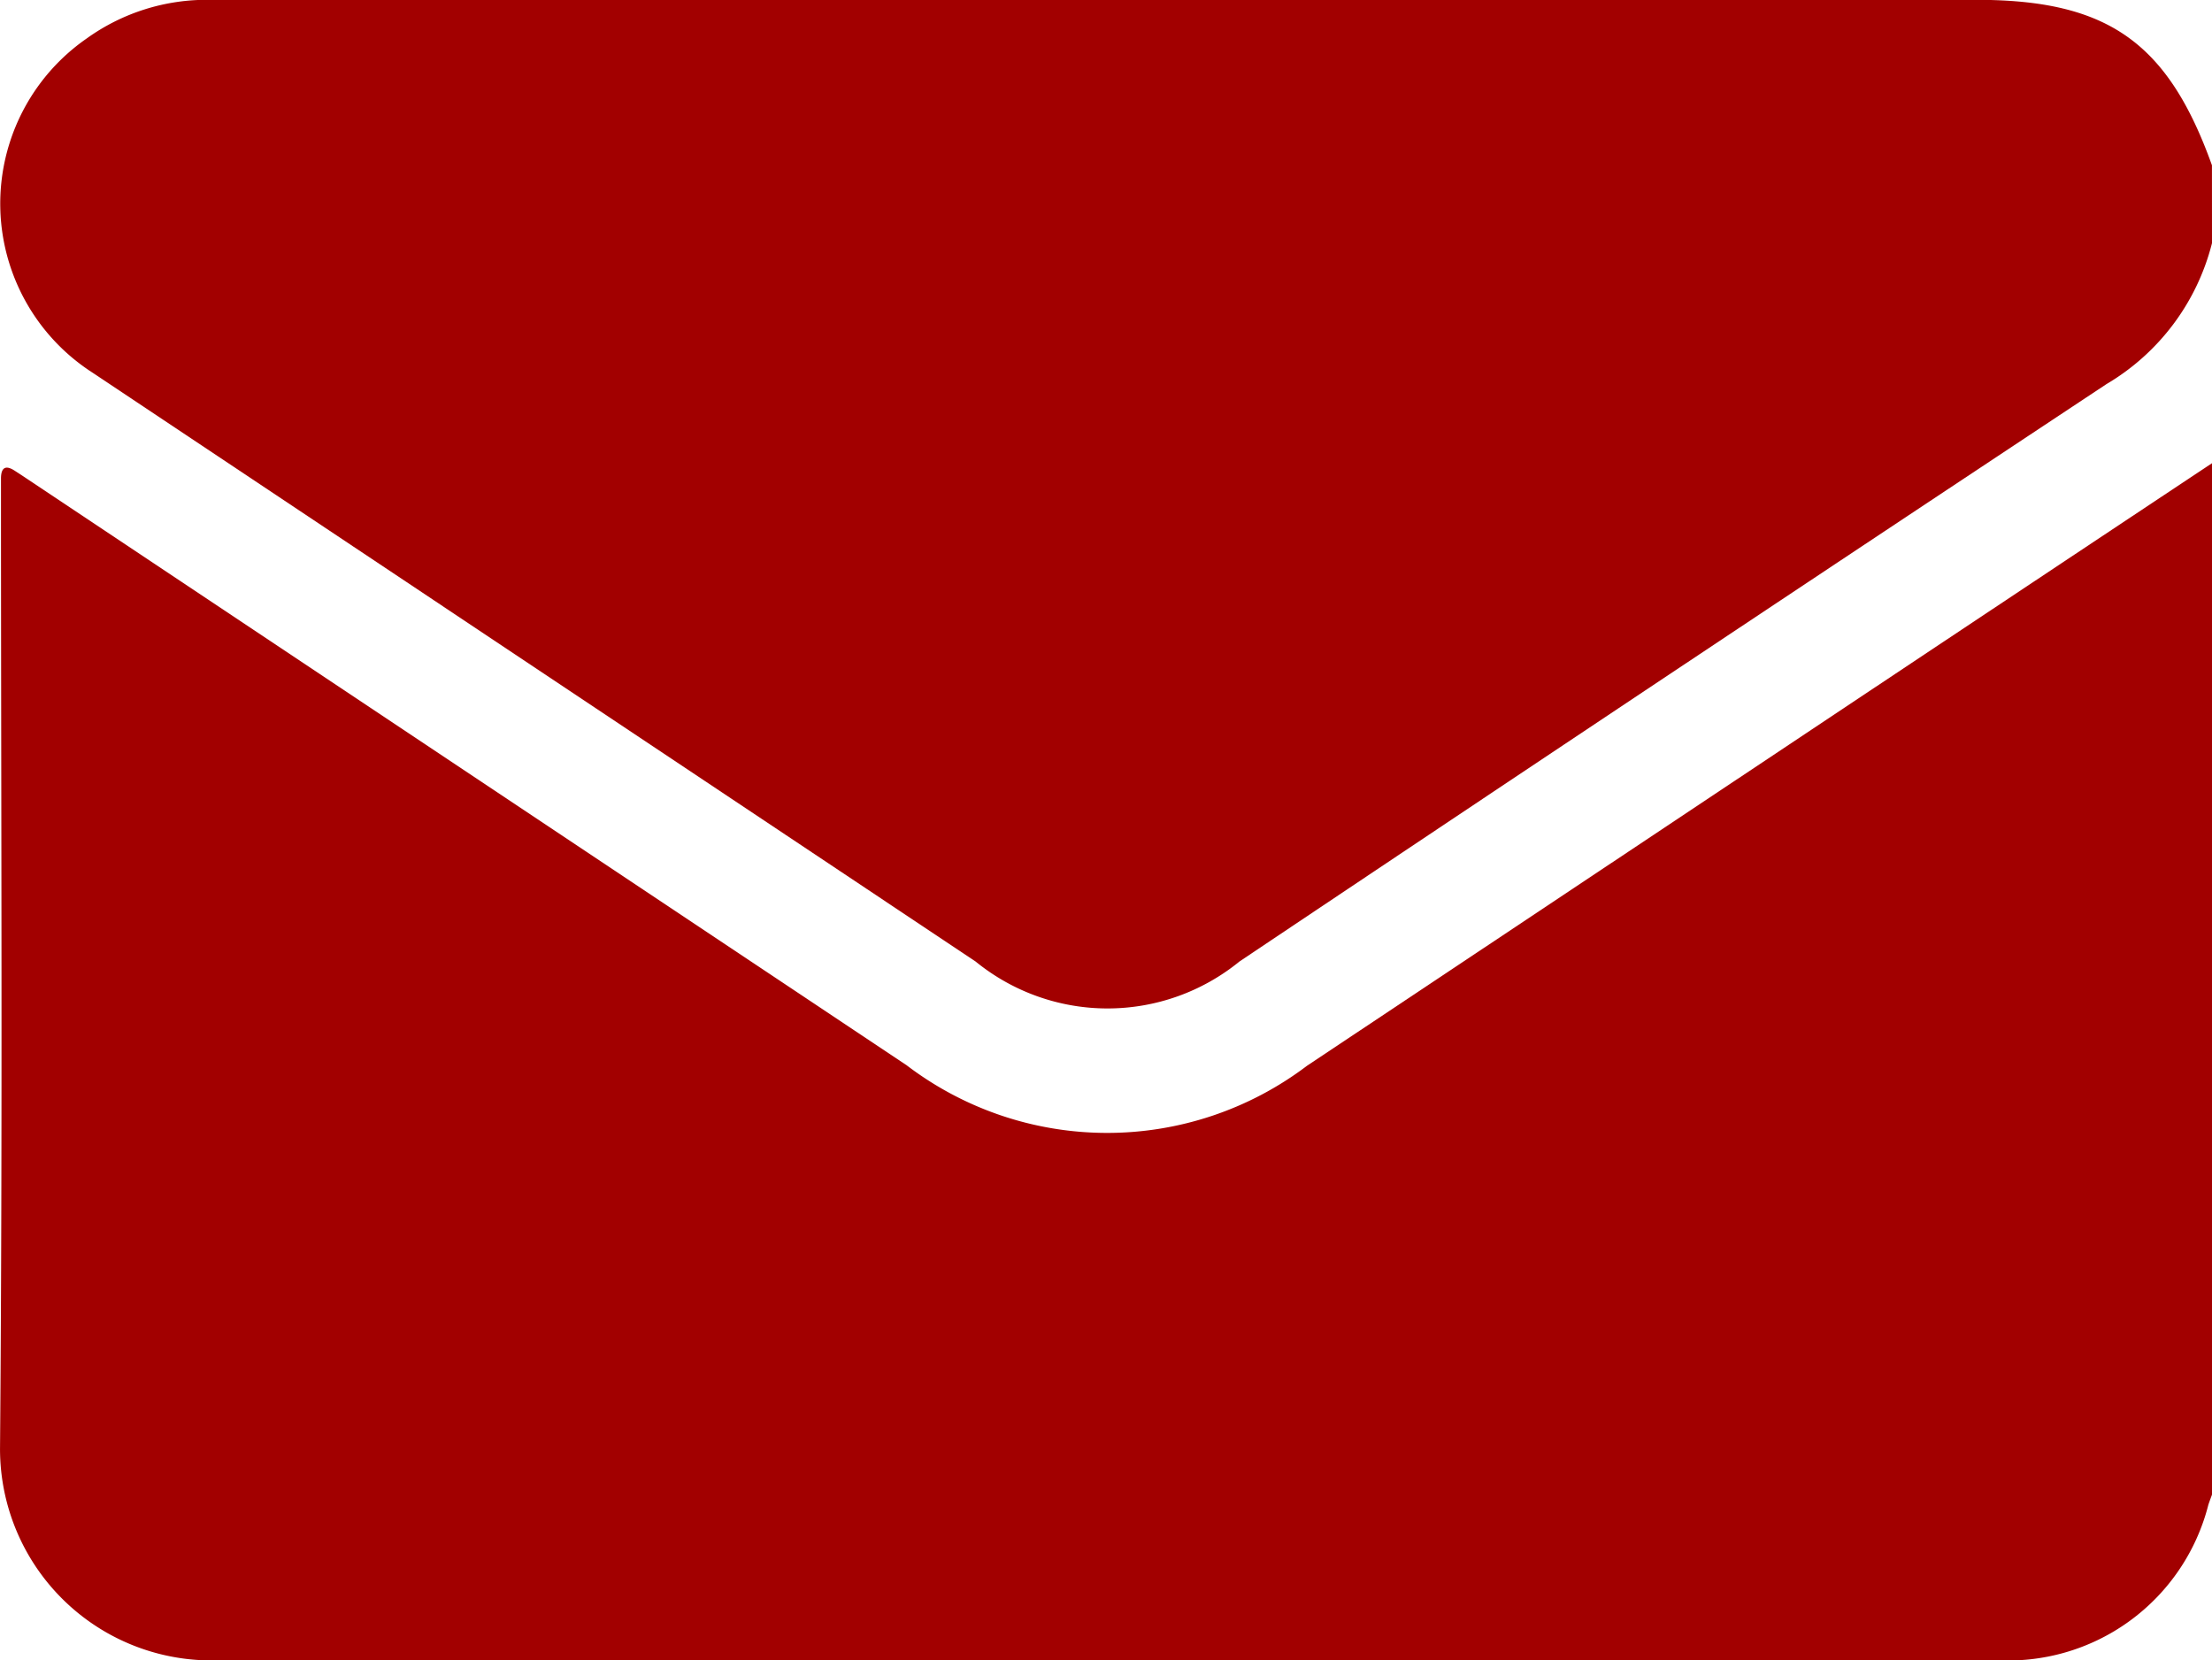 <svg xmlns="http://www.w3.org/2000/svg" width="55.957" height="42" viewBox="0 0 55.957 42"><defs><style>.a{fill:#a20000}</style></defs><path class="a" d="M55.957 11.717v26.09c-.031.085-.063.17-.092.256a5.226 5.226 0 01-5.427 3.927q-22.513 0-45.024.01a5.348 5.348 0 01-5.413-5.408c.067-8.022.024-16.045.024-24.067v-.436c.005-.259.115-.331.341-.186.122.078.244.159.365.24l22.2 14.8a8.374 8.374 0 0010.131.017l12.759-8.5q5.068-3.377 10.136-6.743z"/><path class="a" d="M55.957 6.15a5.785 5.785 0 01-2.668 3.565q-10.987 7.274-21.935 14.607a5.284 5.284 0 01-6.674 0L2.345 9.429A5.083 5.083 0 012.189.976a5.2 5.2 0 013.121-.98h44.691c3.315 0 4.837 1.07 5.955 4.185z"/></svg>